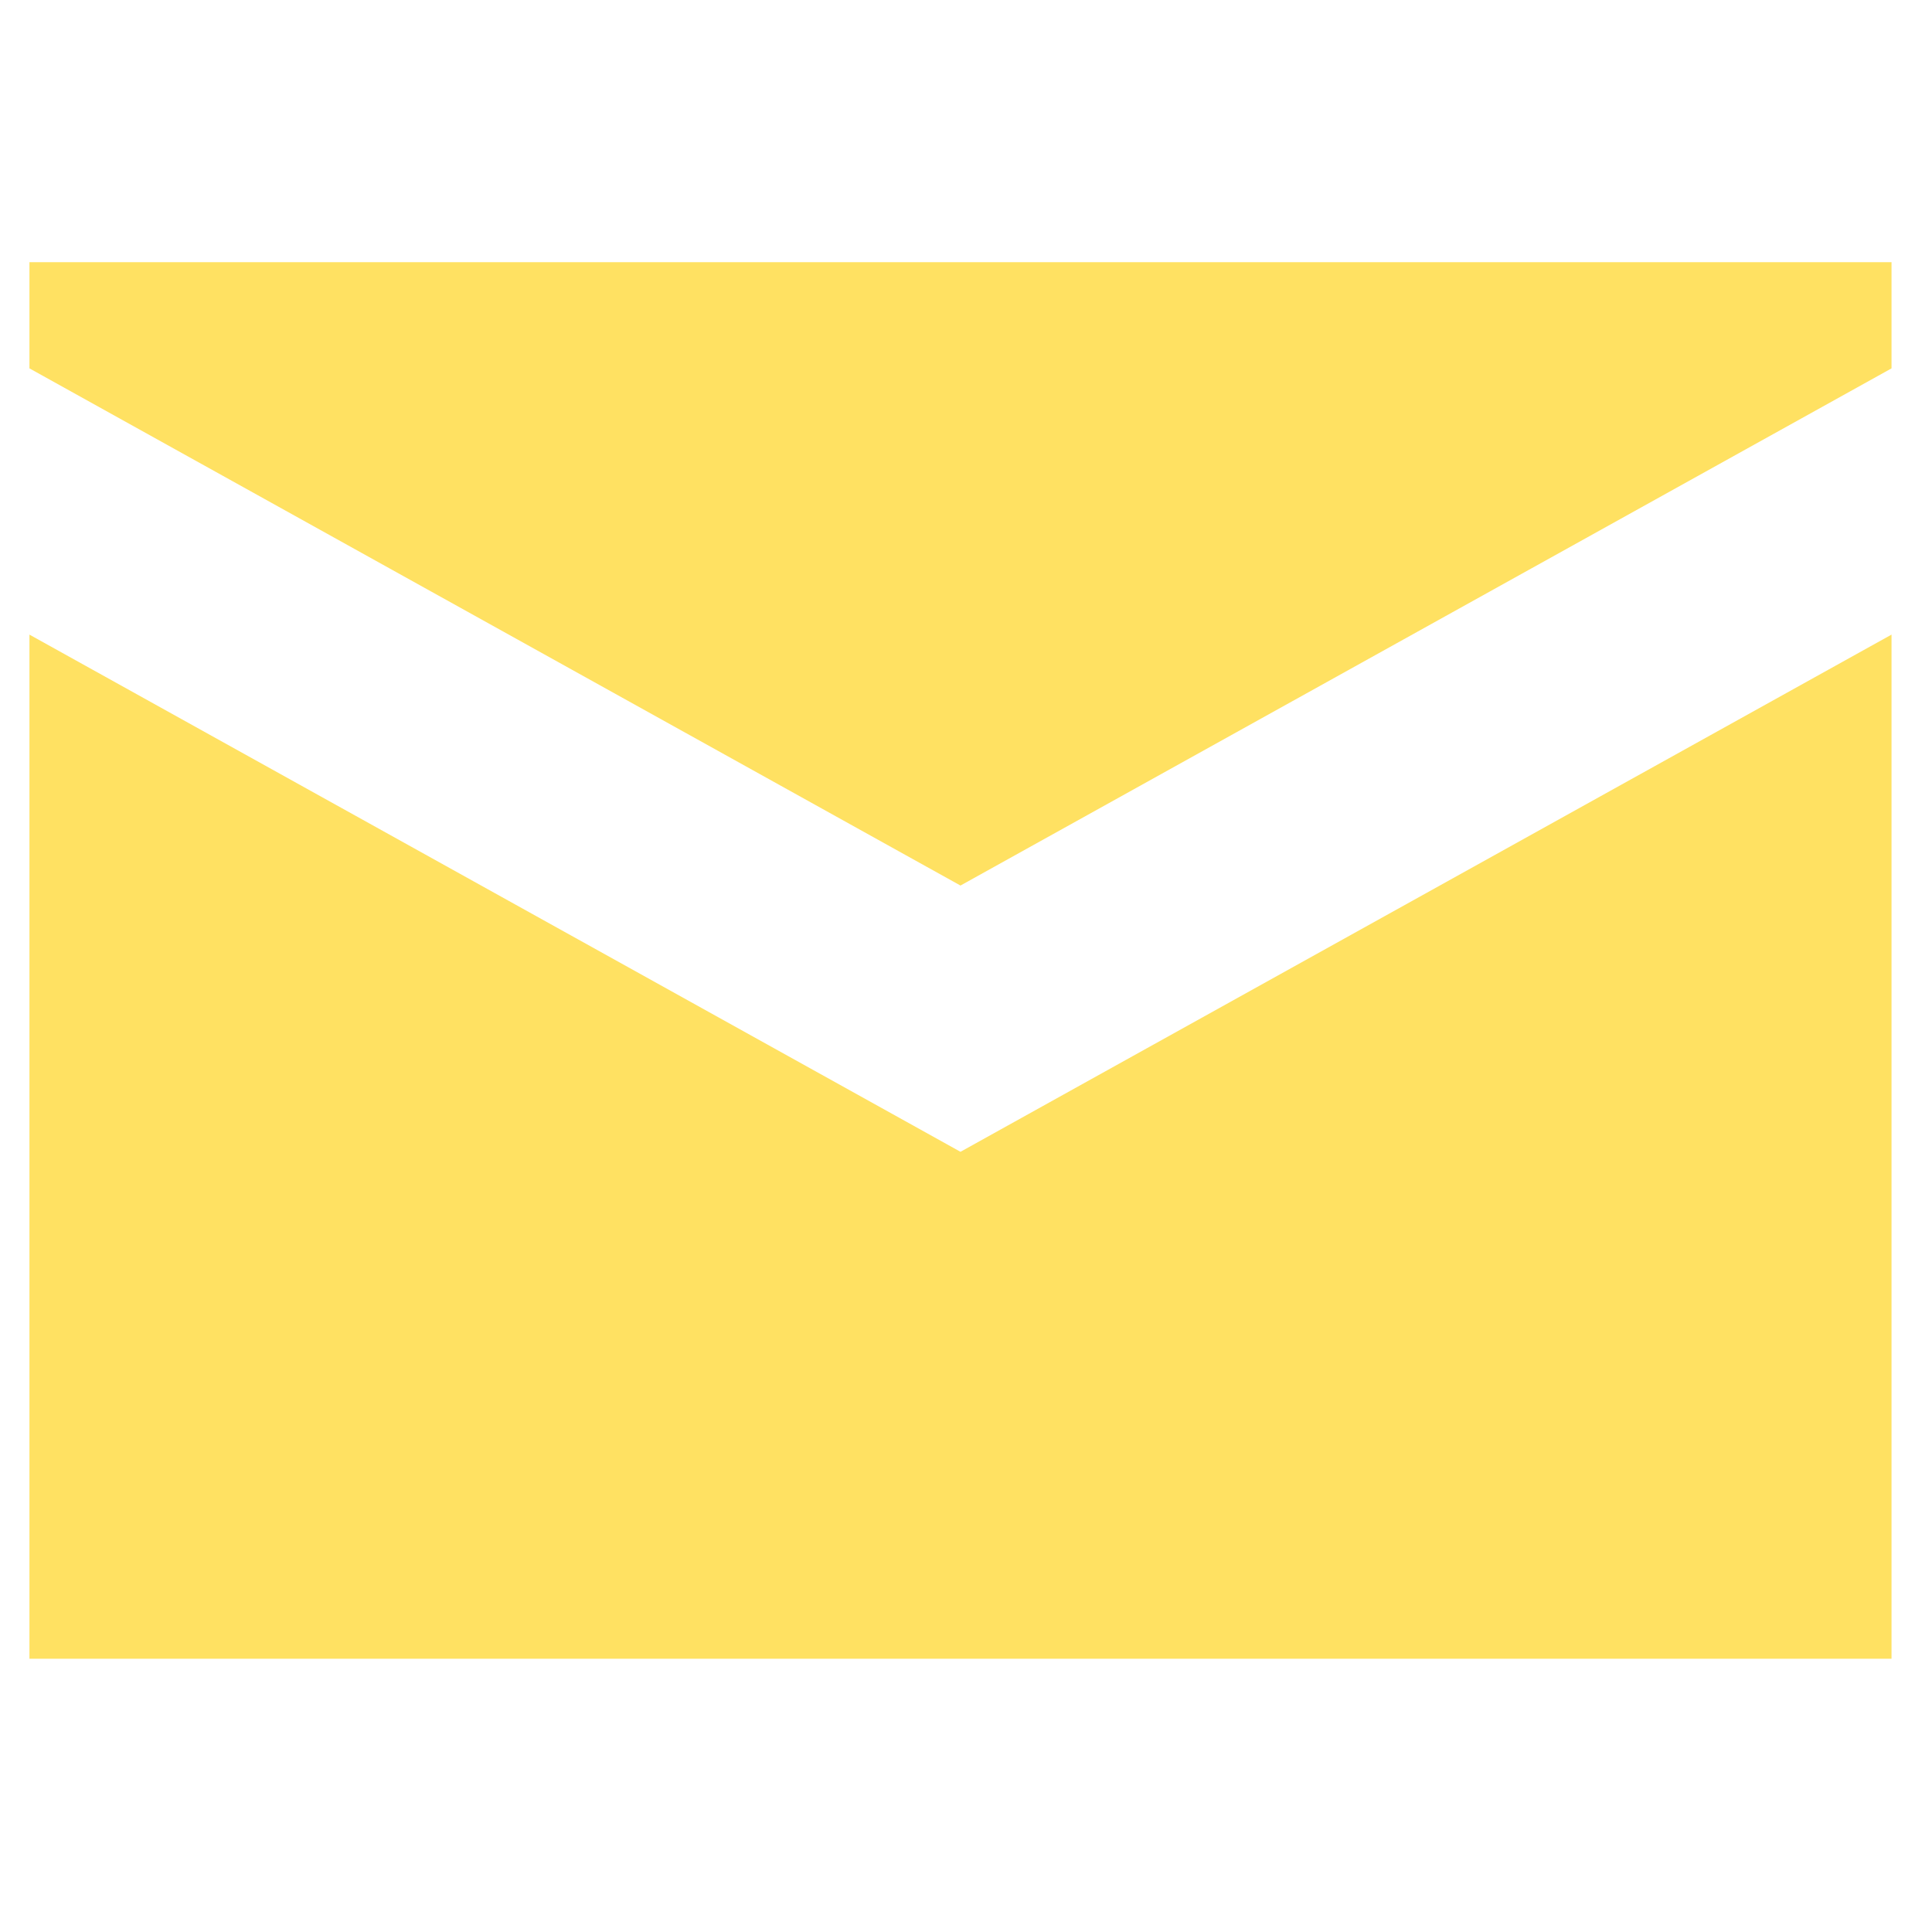 <?xml version="1.0" encoding="UTF-8"?> <svg xmlns="http://www.w3.org/2000/svg" width="42" height="42" viewBox="0 0 42 42" fill="none"><g clip-path="url(#clip0_124_396)"><path d="M0.64 5.7H41.12V8.008L20.88 19.251L0.64 8.008V5.7Z" fill="#FFE162"></path><path d="M0.64 13.796V36.06H41.12V13.796L20.88 25.039L0.64 13.796Z" fill="#FFE162"></path></g><defs><clipPath id="clip0_124_396"><rect width="40.48" height="40.48" fill="white" transform="translate(0.64 0.64)"></rect></clipPath></defs></svg> 